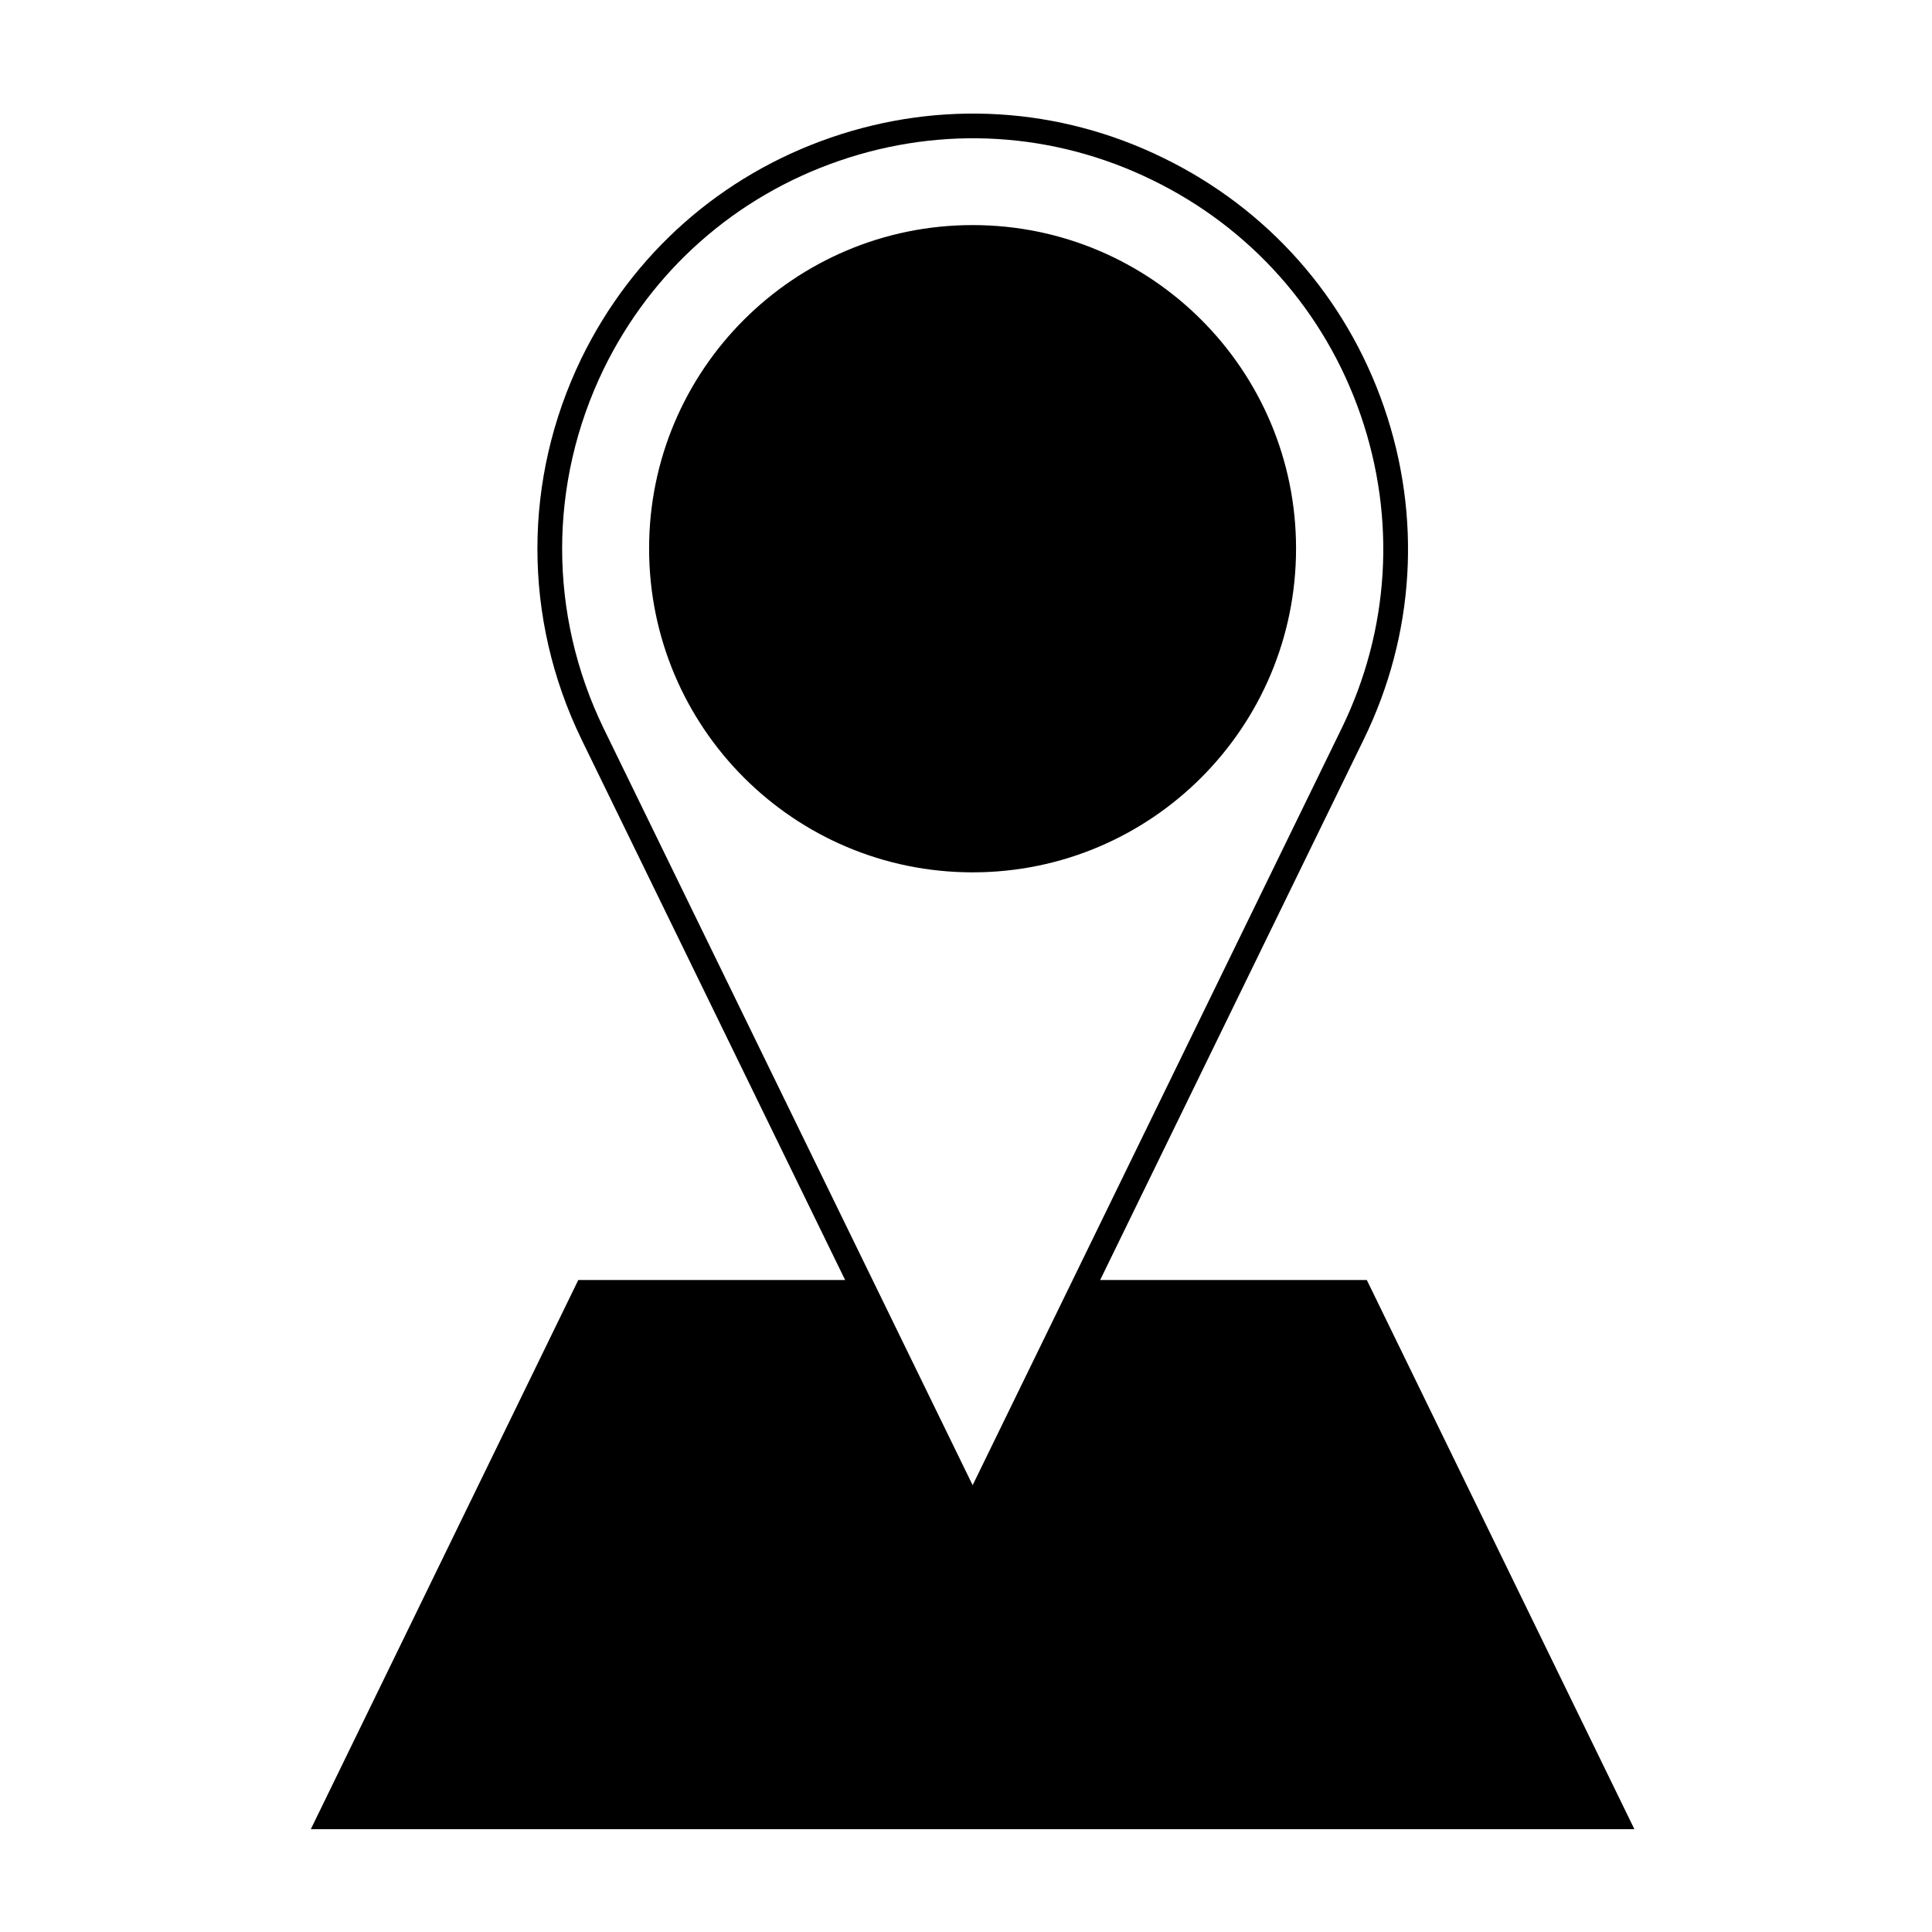 <?xml version="1.0" encoding="UTF-8"?>
<!-- Uploaded to: SVG Repo, www.svgrepo.com, Generator: SVG Repo Mixer Tools -->
<svg fill="#000000" width="800px" height="800px" version="1.1" viewBox="144 144 512 512" xmlns="http://www.w3.org/2000/svg">
 <g>
  <path d="m401.76 375.18c47.324 0 85.707-38.387 85.707-85.824 0-47.34-38.387-85.707-85.707-85.707-47.348 0-85.742 38.371-85.742 85.707 0.004 47.441 38.395 85.824 85.742 85.824z"/>
  <path d="m226.37 628.75h350.76l-70.914-145.54h-70.66l69.863-143.29c13.512-27.676 15.41-58.945 5.352-88.055-10.047-29.109-30.848-52.574-58.566-66.059-27.629-13.496-58.887-15.383-88.012-5.352-29.129 10.039-52.602 30.812-66.102 58.496-15.562 32.074-15.562 68.871 0 100.96v0.012l69.875 143.29h-70.711zm77.605-386.94c12.73-26.102 34.875-45.691 62.348-55.168 27.469-9.473 56.949-7.68 83.008 5.047 26.152 12.727 45.777 34.859 55.254 62.312 9.477 27.449 7.684 56.945-5.047 83.047l-97.777 200.54-97.781-200.53c-14.676-30.273-14.676-64.996-0.004-95.25z"/>
 </g>
</svg>
